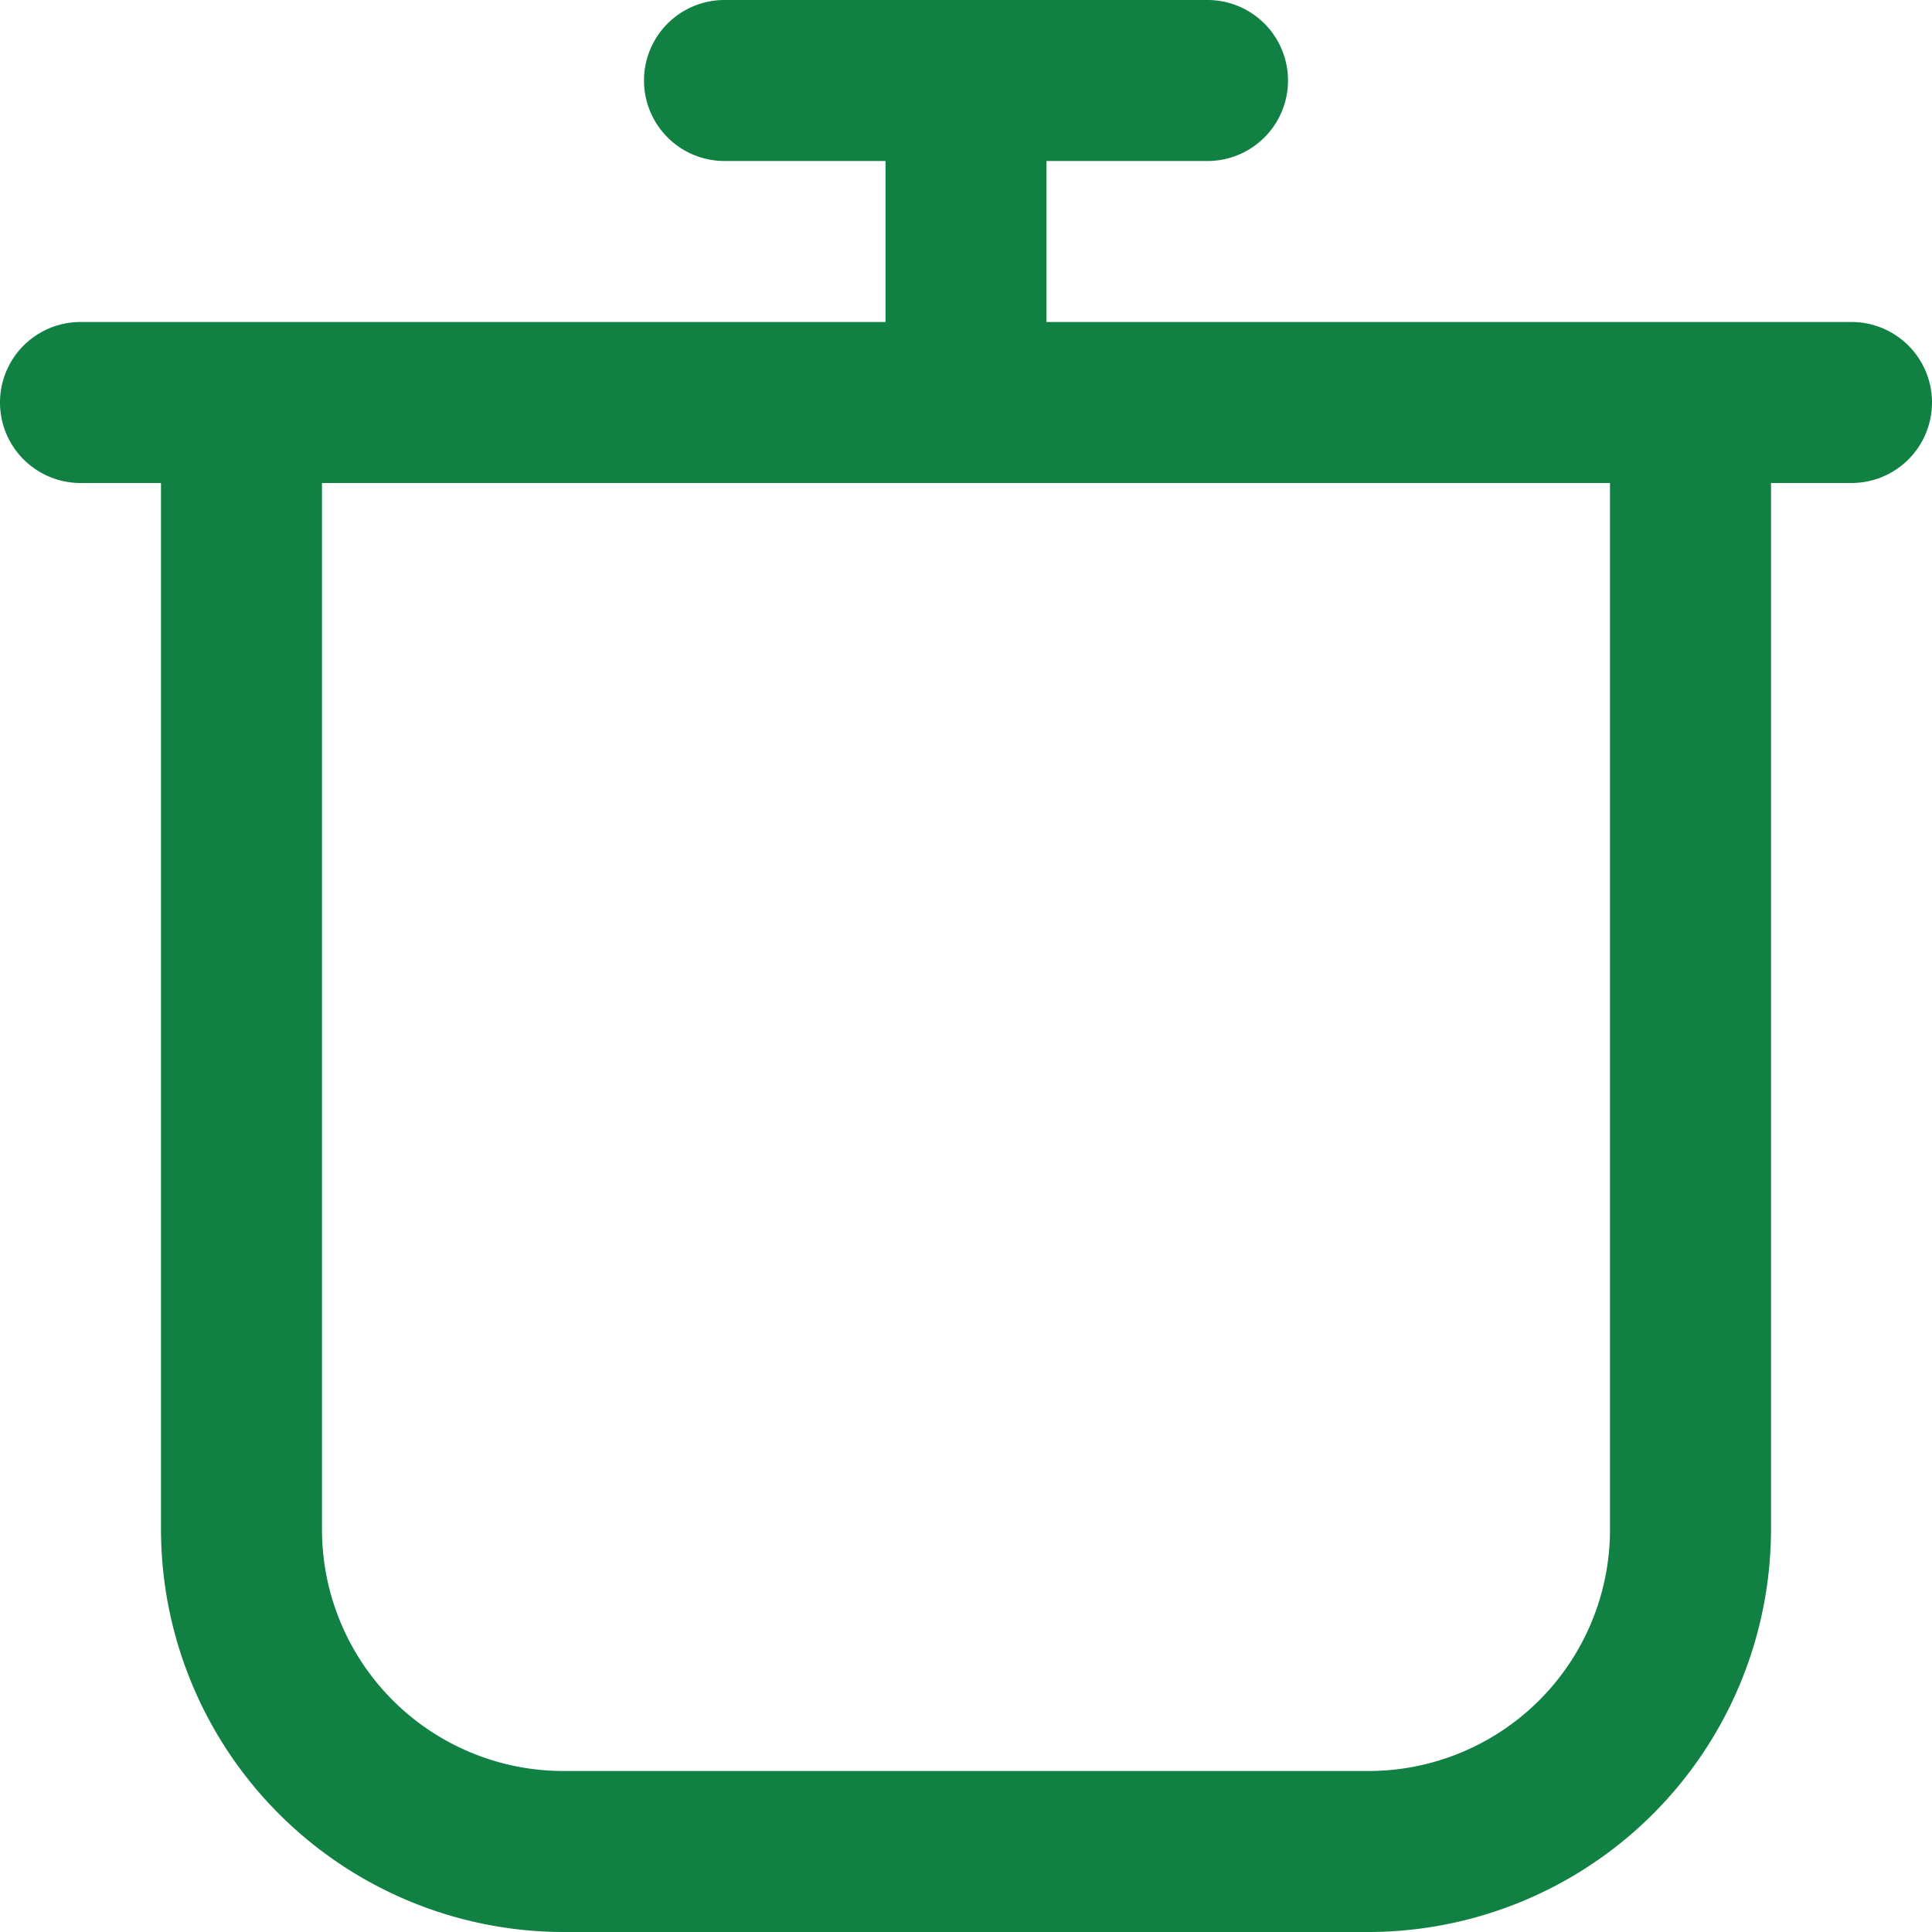 <svg viewBox="0 0 24 24" data-name="Layer 1" id="Layer_1" xmlns="http://www.w3.org/2000/svg"><path d="M23,4H13V2h2a1,1,0,0,0,0-2H9A1,1,0,0,0,9,2h2V4H1A1,1,0,0,0,1,6H2V19a5.006,5.006,0,0,0,5,5H17a5.006,5.006,0,0,0,5-5V6h1A1,1,0,0,0,23,4ZM20,19a3,3,0,0,1-3,3H7a3,3,0,0,1-3-3V6H20Z" fill="#108043"></path></svg>
